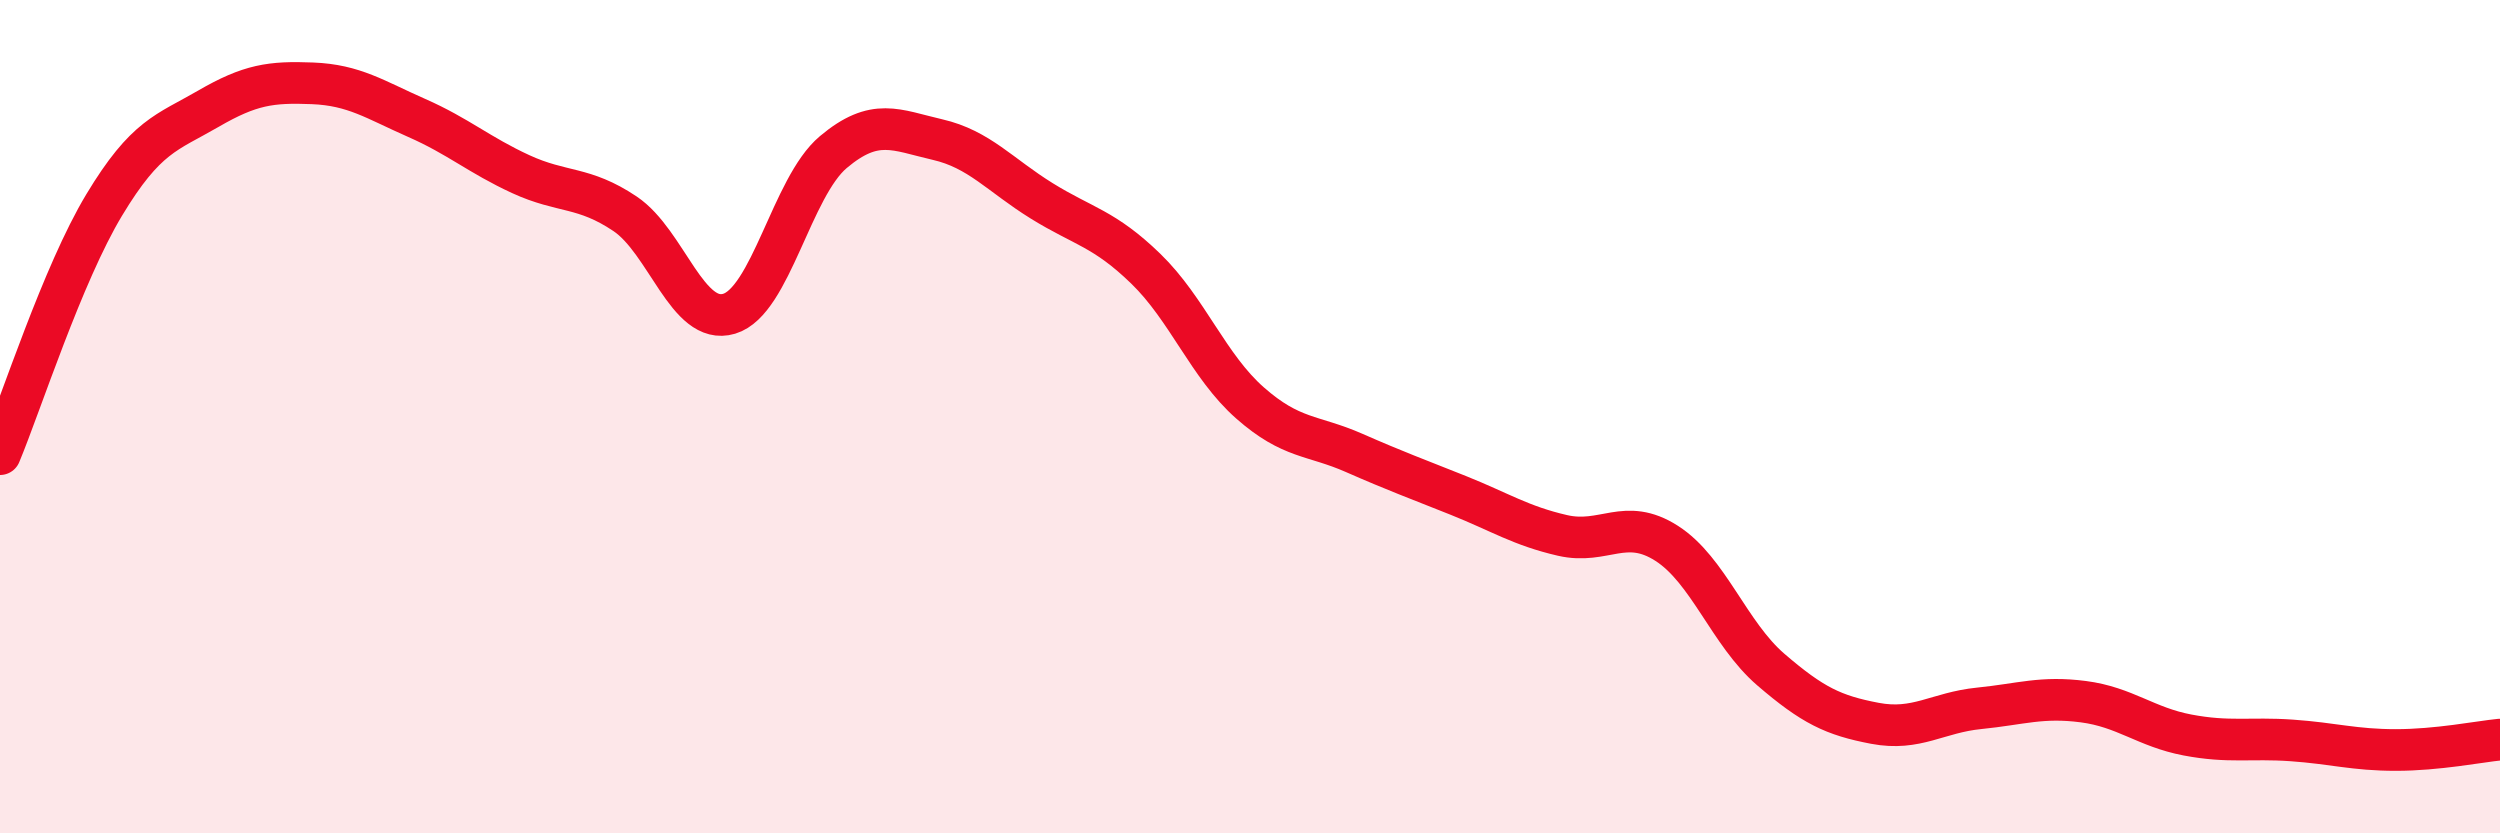 
    <svg width="60" height="20" viewBox="0 0 60 20" xmlns="http://www.w3.org/2000/svg">
      <path
        d="M 0,10.9 C 0.5,9.7 1.5,6.58 2.5,4.92 C 3.5,3.26 4,3.19 5,2.61 C 6,2.03 6.5,1.96 7.5,2 C 8.5,2.04 9,2.39 10,2.83 C 11,3.27 11.5,3.72 12.5,4.18 C 13.5,4.64 14,4.46 15,5.13 C 16,5.8 16.5,7.83 17.5,7.53 C 18.5,7.23 19,4.49 20,3.65 C 21,2.81 21.5,3.12 22.5,3.35 C 23.5,3.58 24,4.2 25,4.82 C 26,5.44 26.5,5.48 27.5,6.45 C 28.5,7.42 29,8.79 30,9.67 C 31,10.55 31.5,10.43 32.5,10.87 C 33.5,11.31 34,11.49 35,11.89 C 36,12.29 36.5,12.62 37.5,12.85 C 38.5,13.08 39,12.4 40,13.04 C 41,13.68 41.5,15.21 42.5,16.07 C 43.5,16.93 44,17.17 45,17.36 C 46,17.55 46.5,17.1 47.5,17 C 48.5,16.9 49,16.71 50,16.84 C 51,16.97 51.5,17.45 52.5,17.64 C 53.5,17.83 54,17.7 55,17.77 C 56,17.84 56.5,18 57.5,18 C 58.5,18 59.5,17.8 60,17.75L60 20L0 20Z"
        fill="#EB0A25"
        opacity="0.1"
        stroke-linecap="round"
        stroke-linejoin="round"
      />
      <path
        d="M 0,10.9 C 0.5,9.7 1.5,6.58 2.5,4.92 C 3.5,3.26 4,3.19 5,2.61 C 6,2.03 6.5,1.96 7.5,2 C 8.5,2.04 9,2.39 10,2.83 C 11,3.27 11.5,3.72 12.5,4.18 C 13.5,4.64 14,4.46 15,5.13 C 16,5.8 16.5,7.83 17.5,7.53 C 18.5,7.23 19,4.49 20,3.65 C 21,2.81 21.5,3.12 22.5,3.35 C 23.5,3.58 24,4.2 25,4.82 C 26,5.44 26.5,5.48 27.5,6.45 C 28.5,7.42 29,8.79 30,9.67 C 31,10.55 31.5,10.43 32.5,10.87 C 33.5,11.31 34,11.49 35,11.89 C 36,12.29 36.5,12.62 37.5,12.85 C 38.5,13.08 39,12.4 40,13.04 C 41,13.68 41.5,15.21 42.5,16.07 C 43.5,16.93 44,17.17 45,17.36 C 46,17.55 46.5,17.1 47.5,17 C 48.5,16.9 49,16.71 50,16.84 C 51,16.97 51.5,17.45 52.5,17.64 C 53.5,17.83 54,17.7 55,17.77 C 56,17.84 56.5,18 57.5,18 C 58.5,18 59.5,17.8 60,17.75"
        stroke="#EB0A25"
        stroke-width="1"
        fill="none"
        stroke-linecap="round"
        stroke-linejoin="round"
      />
    </svg>
  